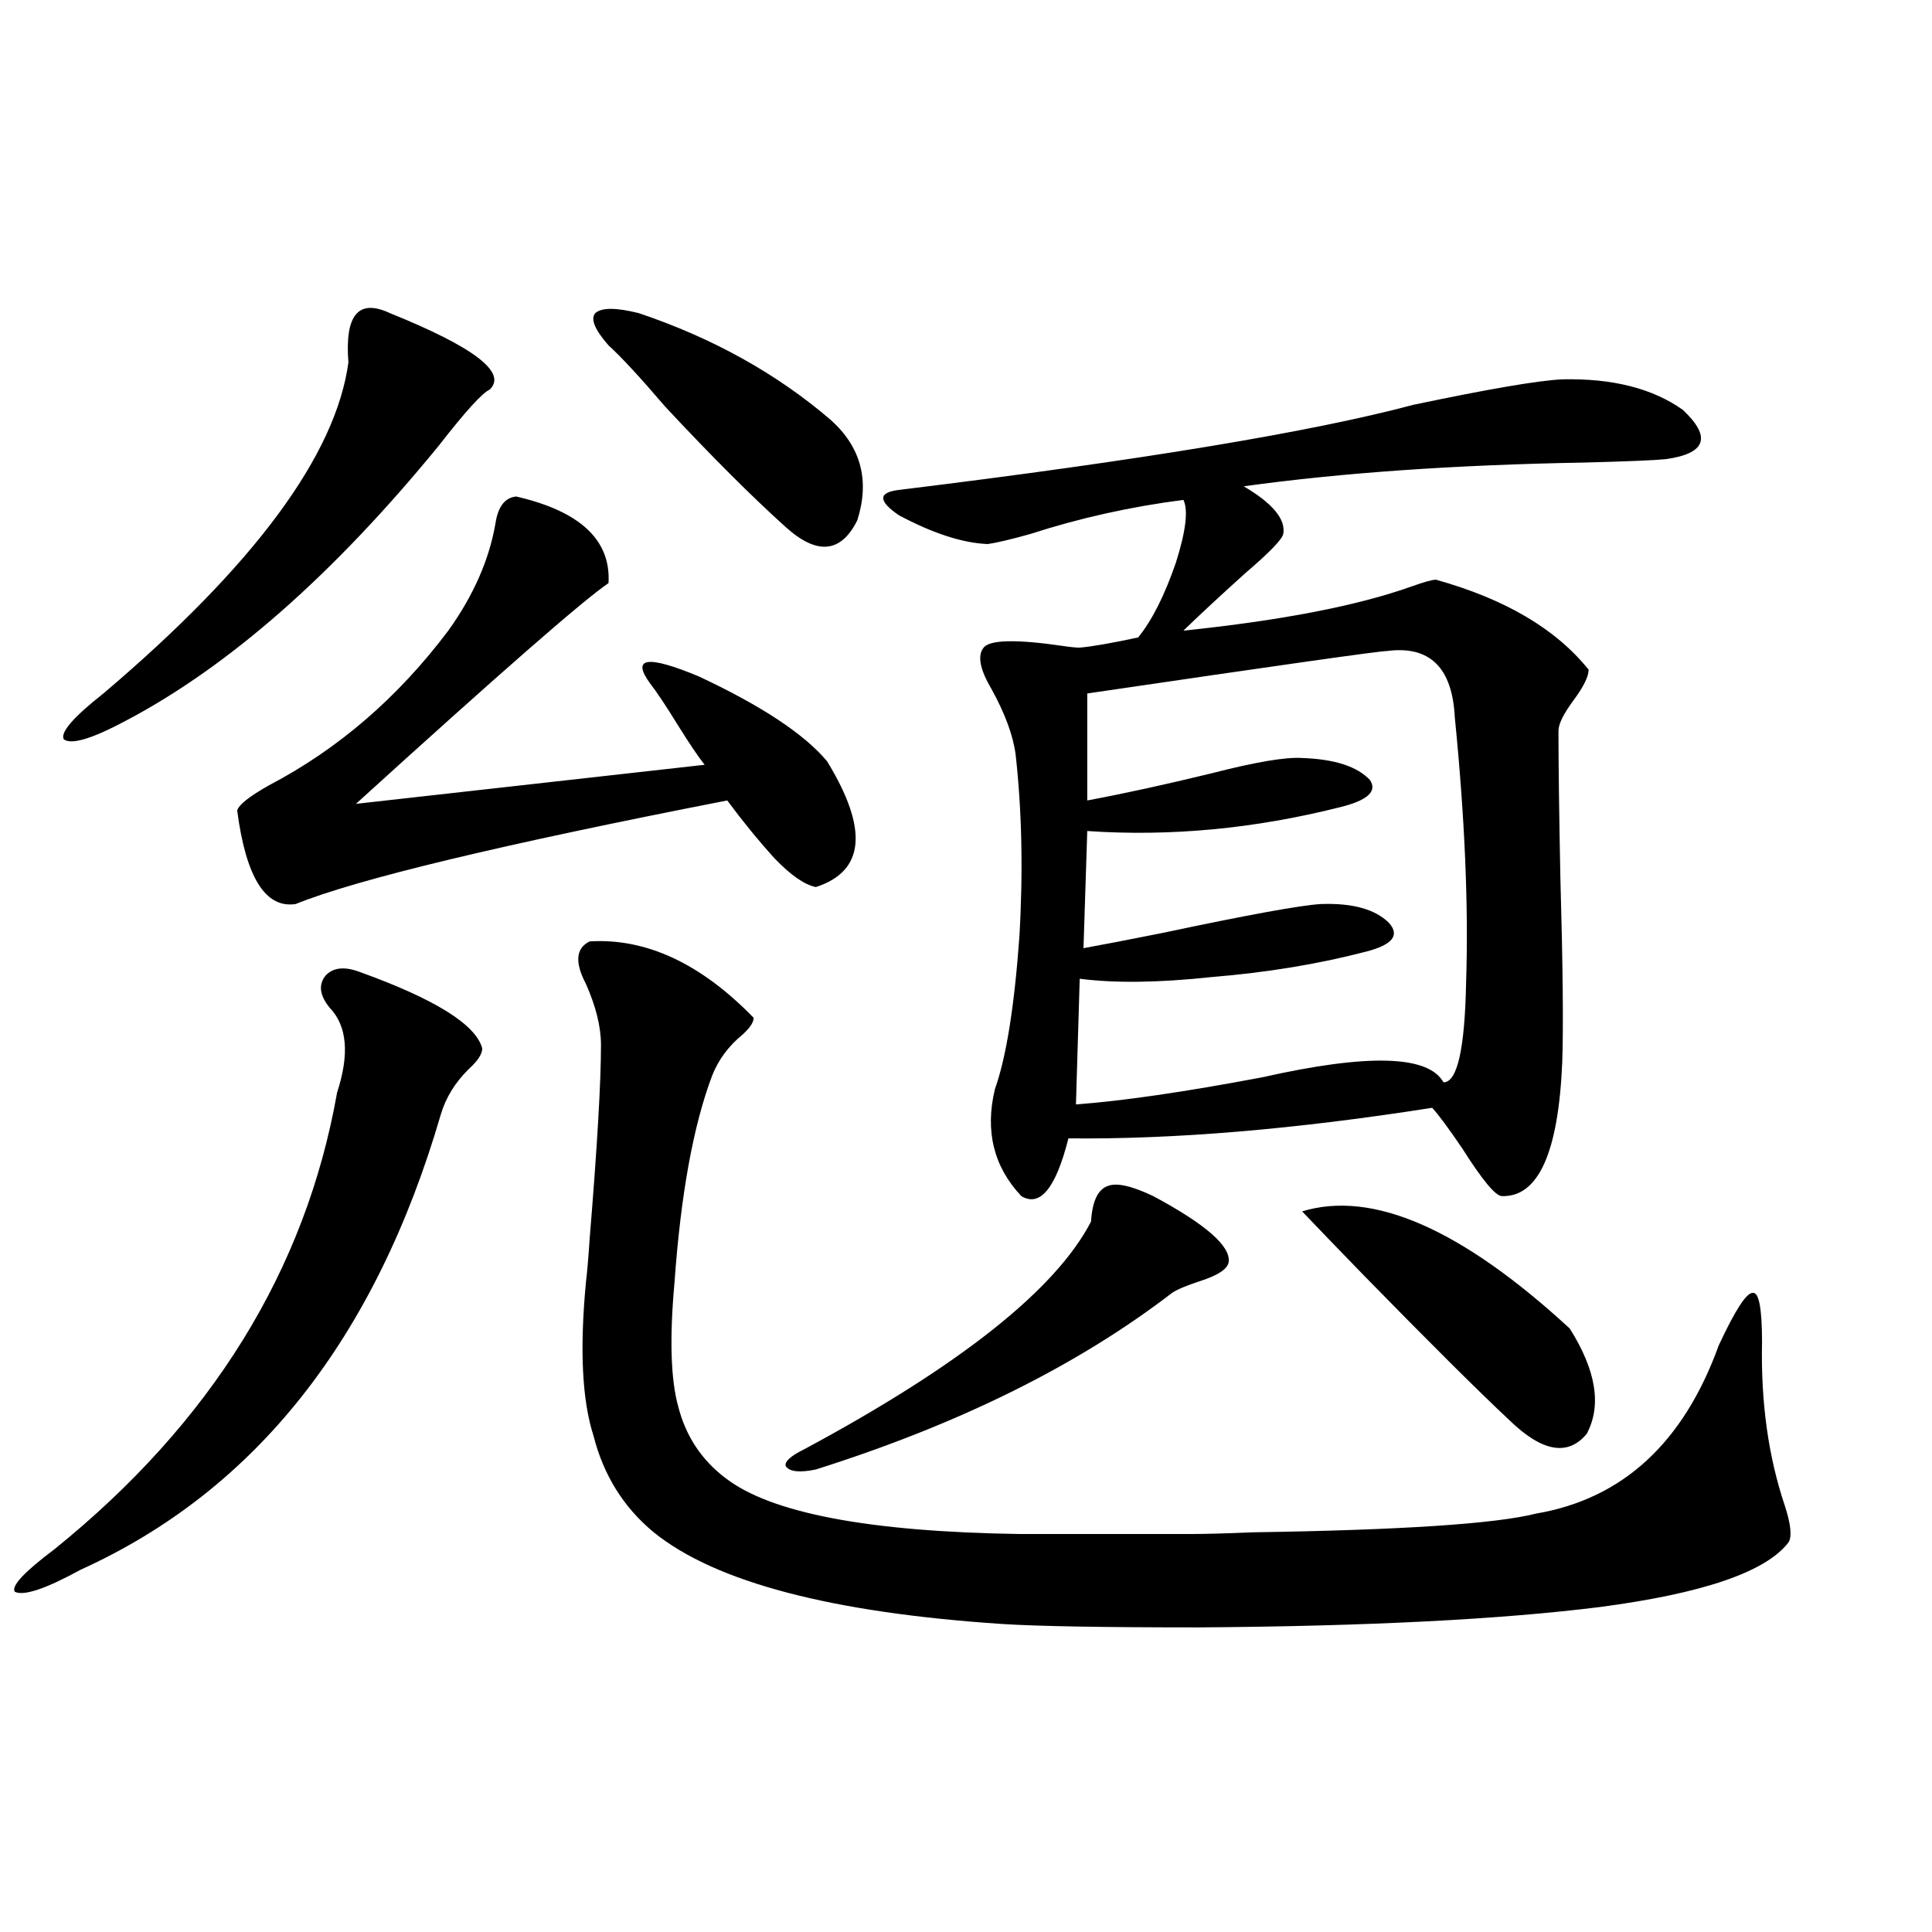 <?xml version="1.0" encoding="utf-8"?>
<!-- Generator: Adobe Illustrator 16.0.0, SVG Export Plug-In . SVG Version: 6.00 Build 0)  -->
<!DOCTYPE svg PUBLIC "-//W3C//DTD SVG 1.1//EN" "http://www.w3.org/Graphics/SVG/1.1/DTD/svg11.dtd">
<svg version="1.1" id="图层_1" xmlns="http://www.w3.org/2000/svg" xmlns:xlink="http://www.w3.org/1999/xlink" x="0px" y="0px"
	 width="1000px" height="1000px" viewBox="0 0 1000 1000" enable-background="new 0 0 1000 1000" xml:space="preserve">
<path d="M249.604,542.633c0,2.938-2.286,6.454-6.829,10.547c-7.164,7.031-12.042,14.941-14.634,23.73
	c-33.825,116.016-95.942,194.54-186.337,235.547c-18.216,9.97-29.603,13.761-34.146,11.426c-1.951-2.925,4.878-10.245,20.487-21.973
	c81.294-65.616,130.073-144.429,146.338-236.426c6.494-19.913,5.198-34.565-3.902-43.945c-5.213-6.44-5.854-12.003-1.951-16.699
	c3.902-4.093,9.756-4.683,17.561-1.758C225.214,517.145,246.342,530.328,249.604,542.633z M201.8,162.066
	c43.566,17.578,60.807,30.762,51.706,39.551c-3.902,1.758-12.683,11.426-26.341,29.004
	C172.532,297.418,118.54,344.879,65.218,373.004c-17.561,9.38-28.292,12.606-32.194,9.668c-1.951-3.516,4.878-11.426,20.487-23.73
	c78.047-66.206,120.317-123.336,126.826-171.387C178.386,162.945,185.535,154.458,201.8,162.066z M422.282,459.137
	c-5.854-1.167-13.018-6.152-21.463-14.941c-8.46-9.366-16.585-19.336-24.39-29.883c-117.07,22.852-191.55,40.731-223.409,53.613
	c-15.609,2.349-25.7-13.761-30.243-48.34c0.641-2.925,6.174-7.319,16.585-13.184c35.762-18.745,66.66-45.401,92.681-79.98
	c13.003-18.155,21.128-36.612,24.39-55.371c1.296-8.789,4.878-13.473,10.731-14.063c33.17,7.621,49.1,22.563,47.804,44.824
	c-13.018,8.789-56.584,46.884-130.729,114.258l180.483-20.215c-3.262-4.093-7.805-10.835-13.658-20.215
	c-6.509-10.547-11.387-17.866-14.634-21.973c-9.756-13.472-1.311-14.64,25.365-3.516c32.515,15.243,54.633,29.883,66.34,43.945
	C449.599,429.254,447.647,450.938,422.282,459.137z M305.212,487.262c29.268-1.758,57.56,11.426,84.876,39.551
	c0,2.349-1.951,5.273-5.854,8.789c-7.164,5.864-12.362,12.896-15.609,21.094c-9.756,25.79-16.265,61.523-19.512,107.227
	c-2.606,28.716-1.951,50.098,1.951,64.16c3.902,15.243,12.027,27.548,24.39,36.914c23.414,18.169,74.145,27.837,152.191,29.004
	h88.778c7.149,0,17.881-0.288,32.194-0.879c76.736-1.167,125.516-4.395,146.338-9.668c44.877-7.608,76.416-36.612,94.632-87.012
	c8.445-18.155,14.299-27.246,17.561-27.246c3.247-0.577,4.878,7.91,4.878,25.488c-0.655,31.063,3.247,59.188,11.707,84.375
	c3.247,9.97,3.902,16.411,1.951,19.336c-11.707,15.243-44.236,26.367-97.559,33.398c-51.386,6.44-120.652,9.956-207.8,10.547
	c-49.435,0-83.26-0.591-101.461-1.758c-88.458-5.864-148.624-21.671-180.483-47.461c-15.609-12.882-26.021-29.581-31.219-50.098
	c-5.854-18.155-7.164-44.522-3.902-79.102c0.641-5.273,1.296-12.882,1.951-22.852c3.902-47.461,5.854-80.859,5.854-100.195
	c0-9.366-2.606-19.913-7.805-31.641C297.407,498.11,298.048,490.777,305.212,487.262z M330.577,162.066
	c38.368,12.895,71.538,31.352,99.51,55.371c15.609,14.063,20.152,31.352,13.658,51.855c-8.46,17.001-20.822,18.169-37.072,3.516
	c-17.561-15.82-38.383-36.612-62.438-62.402c-13.018-15.23-22.773-25.777-29.268-31.641c-7.164-8.199-9.436-13.761-6.829-16.699
	C311.386,159.141,318.87,159.141,330.577,162.066z M596.912,619.098c27.316,14.653,40.319,26.079,39.023,34.277
	c-0.655,3.516-5.533,6.743-14.634,9.668c-7.164,2.349-12.042,4.395-14.634,6.152c-48.779,37.505-110.241,67.978-184.386,91.406
	c-8.46,1.758-13.658,1.181-15.609-1.758c-0.655-2.335,2.592-5.273,9.756-8.789c80.639-43.354,130.073-82.617,148.289-117.773
	c0.641-10.547,3.567-16.699,8.78-18.457C578.041,612.066,585.846,613.824,596.912,619.098z M808.614,196.344
	c26.006-0.577,46.828,4.696,62.438,15.82c14.954,14.063,12.027,22.563-8.78,25.488c-5.854,0.59-19.847,1.181-41.95,1.758
	c-66.995,1.181-125.851,5.273-176.581,12.305c14.954,8.789,21.783,17.001,20.487,24.609c-0.655,2.938-7.164,9.668-19.512,20.215
	c-13.018,11.728-23.749,21.685-32.194,29.883c50.73-5.273,90.074-12.882,118.046-22.852c6.494-2.335,10.731-3.516,12.683-3.516
	c35.762,9.97,62.103,25.488,79.022,46.582c0,3.516-2.606,8.789-7.805,15.82c-5.213,7.031-7.805,12.305-7.805,15.82
	c0,17.001,0.32,42.188,0.976,75.586c1.296,45.703,1.616,77.646,0.976,95.801c-1.951,46.884-12.362,70.024-31.219,69.434
	c-3.262,0-10.091-8.198-20.487-24.609c-7.164-10.547-12.362-17.578-15.609-21.094c-70.897,11.138-133.655,16.411-188.288,15.82
	c-6.509,25.79-14.634,35.747-24.39,29.883c-14.313-15.229-18.871-33.687-13.658-55.371c5.854-16.397,10.076-42.765,12.683-79.102
	c1.951-33.398,1.296-64.737-1.951-94.043c-1.311-9.956-5.533-21.382-12.683-34.277c-5.854-9.956-7.164-16.987-3.902-21.094
	c3.247-4.093,16.905-4.395,40.975-0.879c3.902,0.591,6.829,0.879,8.78,0.879c6.494-0.577,16.585-2.335,30.243-5.273
	c7.149-8.789,13.658-21.671,19.512-38.672c5.198-16.397,6.494-27.246,3.902-32.52c-27.316,3.516-53.657,9.38-79.022,17.578
	c-10.411,2.938-17.896,4.696-22.438,5.273c-13.018-0.577-28.292-5.562-45.853-14.941c-11.066-7.608-10.731-12.003,0.976-13.184
	c124.22-15.23,212.678-29.883,265.359-43.945C770.566,201.328,796.252,196.934,808.614,196.344z M717.885,336.969
	c-3.902,0-55.608,7.333-155.118,21.973v55.371c18.856-3.516,40.319-8.198,64.389-14.063c22.759-5.851,38.368-8.487,46.828-7.91
	c16.905,0.591,28.612,4.395,35.121,11.426c3.902,5.864-1.311,10.547-15.609,14.063c-44.236,11.138-87.803,15.243-130.729,12.305
	l-1.951,60.645c9.756-1.758,23.414-4.395,40.975-7.91c44.222-9.366,71.538-14.351,81.949-14.941
	c16.25-0.577,27.957,2.637,35.121,9.668c5.854,6.454,1.951,11.426-11.707,14.941c-24.725,6.454-51.386,10.849-79.998,13.184
	c-27.316,2.938-50.09,3.228-68.291,0.879l-1.951,65.039c24.055-1.758,56.249-6.44,96.583-14.063
	c54.633-12.305,85.852-11.426,93.656,2.637c7.149,0,11.052-17.276,11.707-51.855c1.296-39.249-0.655-84.952-5.854-137.109
	C751.695,345.47,739.988,334.044,717.885,336.969z M673.983,627.008c36.417-11.124,82.59,9.091,138.533,60.645
	c13.658,21.685,16.585,39.853,8.78,54.492c-9.756,11.728-23.094,9.38-39.999-7.031c-16.265-15.229-41.31-40.128-75.12-74.707
	C692.52,646.344,681.788,635.22,673.983,627.008z"/>
</svg>
